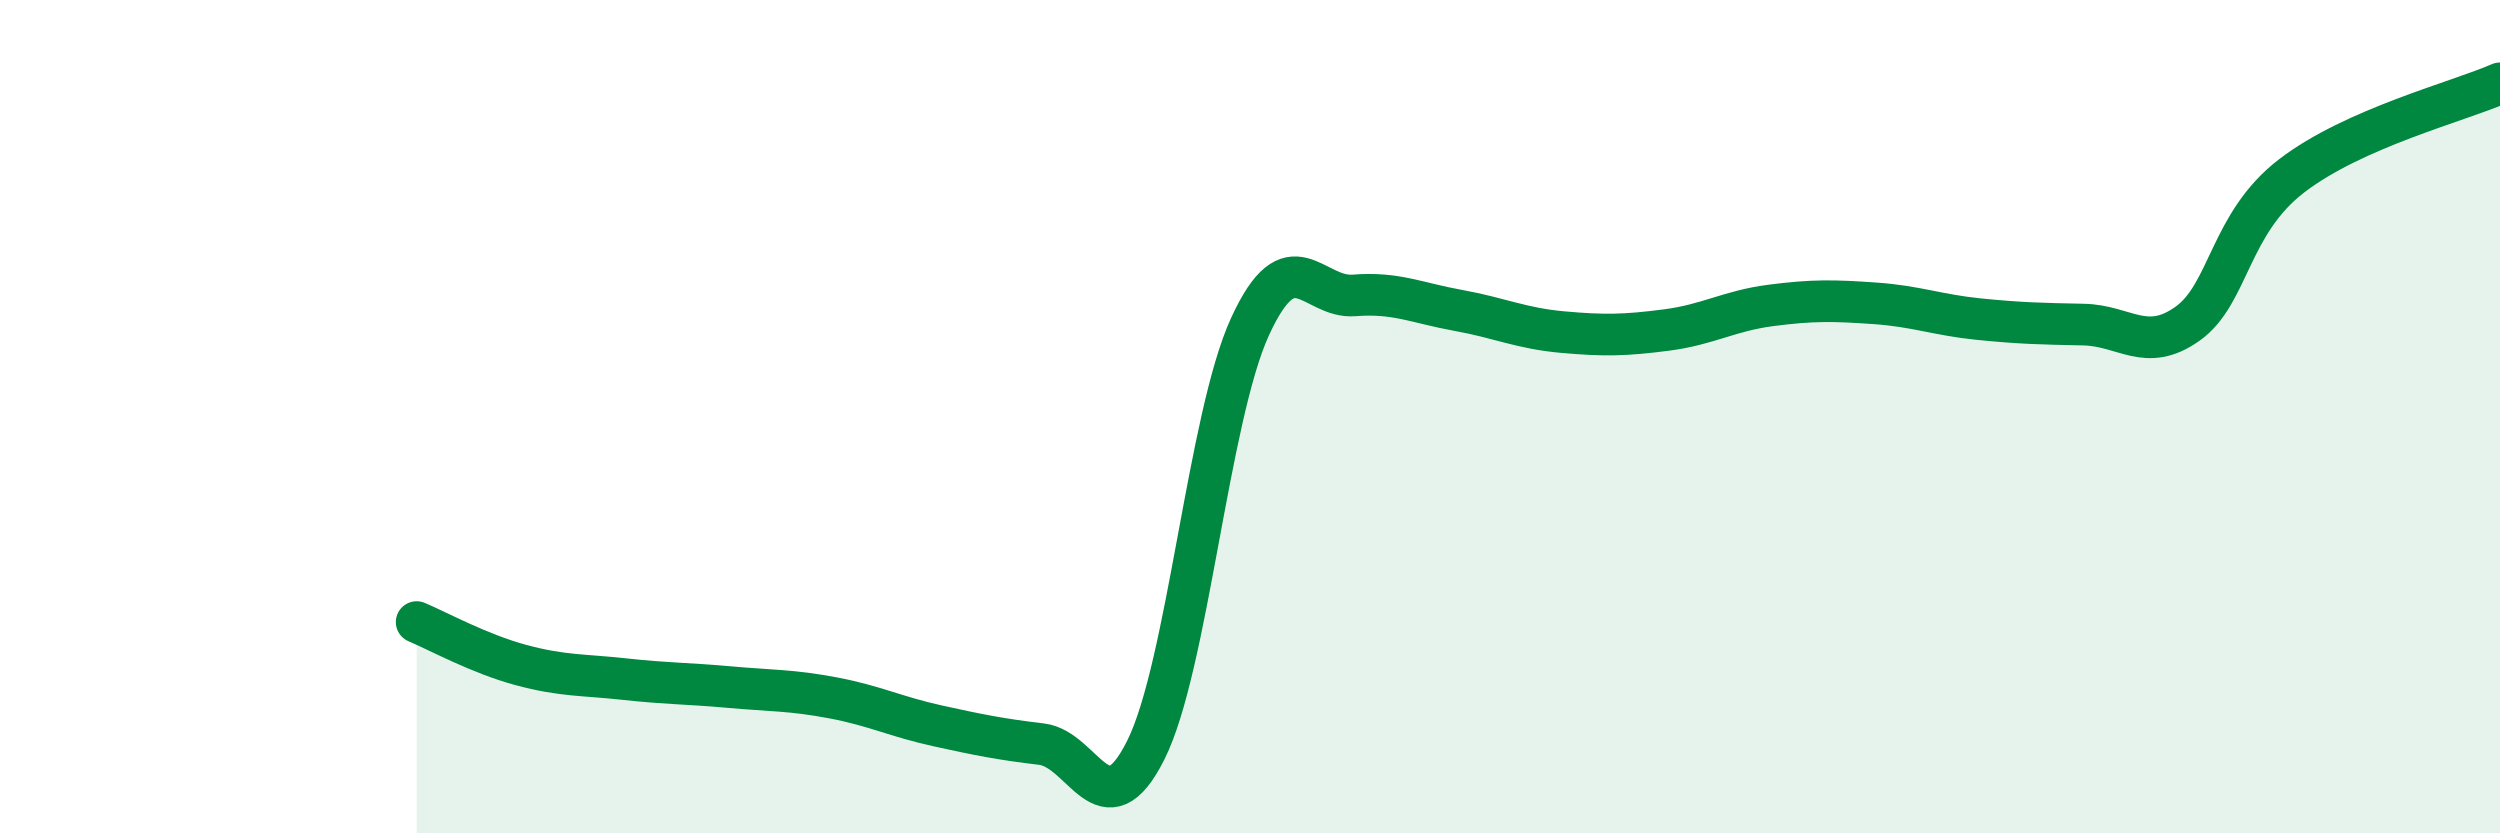
    <svg width="60" height="20" viewBox="0 0 60 20" xmlns="http://www.w3.org/2000/svg">
      <path
        d="M 10,14.93 C 10.5,15.14 11.5,15.69 12.5,15.96 C 13.5,16.23 14,16.19 15,16.3 C 16,16.41 16.5,16.4 17.5,16.49 C 18.5,16.58 19,16.56 20,16.75 C 21,16.94 21.5,17.2 22.5,17.42 C 23.5,17.64 24,17.74 25,17.86 C 26,17.98 26.5,20 27.5,18 C 28.5,16 29,10.02 30,7.84 C 31,5.66 31.5,7.17 32.5,7.09 C 33.5,7.01 34,7.27 35,7.45 C 36,7.63 36.5,7.88 37.5,7.97 C 38.5,8.06 39,8.05 40,7.92 C 41,7.79 41.5,7.46 42.5,7.33 C 43.5,7.2 44,7.21 45,7.28 C 46,7.35 46.5,7.56 47.5,7.66 C 48.5,7.76 49,7.77 50,7.79 C 51,7.81 51.5,8.48 52.5,7.77 C 53.5,7.06 53.5,5.37 55,4.22 C 56.5,3.07 59,2.44 60,2L60 20L10 20Z"
        fill="#008740"
        opacity="0.1"
        stroke-linecap="round"
        stroke-linejoin="round"
      />
      <path
        d="M 10,14.93 C 10.5,15.14 11.5,15.69 12.5,15.96 C 13.5,16.23 14,16.19 15,16.3 C 16,16.41 16.5,16.4 17.5,16.49 C 18.5,16.58 19,16.56 20,16.75 C 21,16.94 21.5,17.2 22.5,17.42 C 23.5,17.64 24,17.74 25,17.86 C 26,17.98 26.5,20 27.5,18 C 28.5,16 29,10.02 30,7.84 C 31,5.66 31.5,7.17 32.5,7.09 C 33.5,7.01 34,7.27 35,7.45 C 36,7.63 36.5,7.88 37.5,7.97 C 38.5,8.06 39,8.05 40,7.92 C 41,7.79 41.5,7.46 42.5,7.33 C 43.5,7.2 44,7.21 45,7.28 C 46,7.35 46.5,7.56 47.5,7.66 C 48.5,7.76 49,7.77 50,7.79 C 51,7.81 51.5,8.48 52.5,7.77 C 53.5,7.06 53.5,5.37 55,4.22 C 56.5,3.07 59,2.44 60,2"
        stroke="#008740"
        stroke-width="1"
        fill="none"
        stroke-linecap="round"
        stroke-linejoin="round"
      />
    </svg>
  